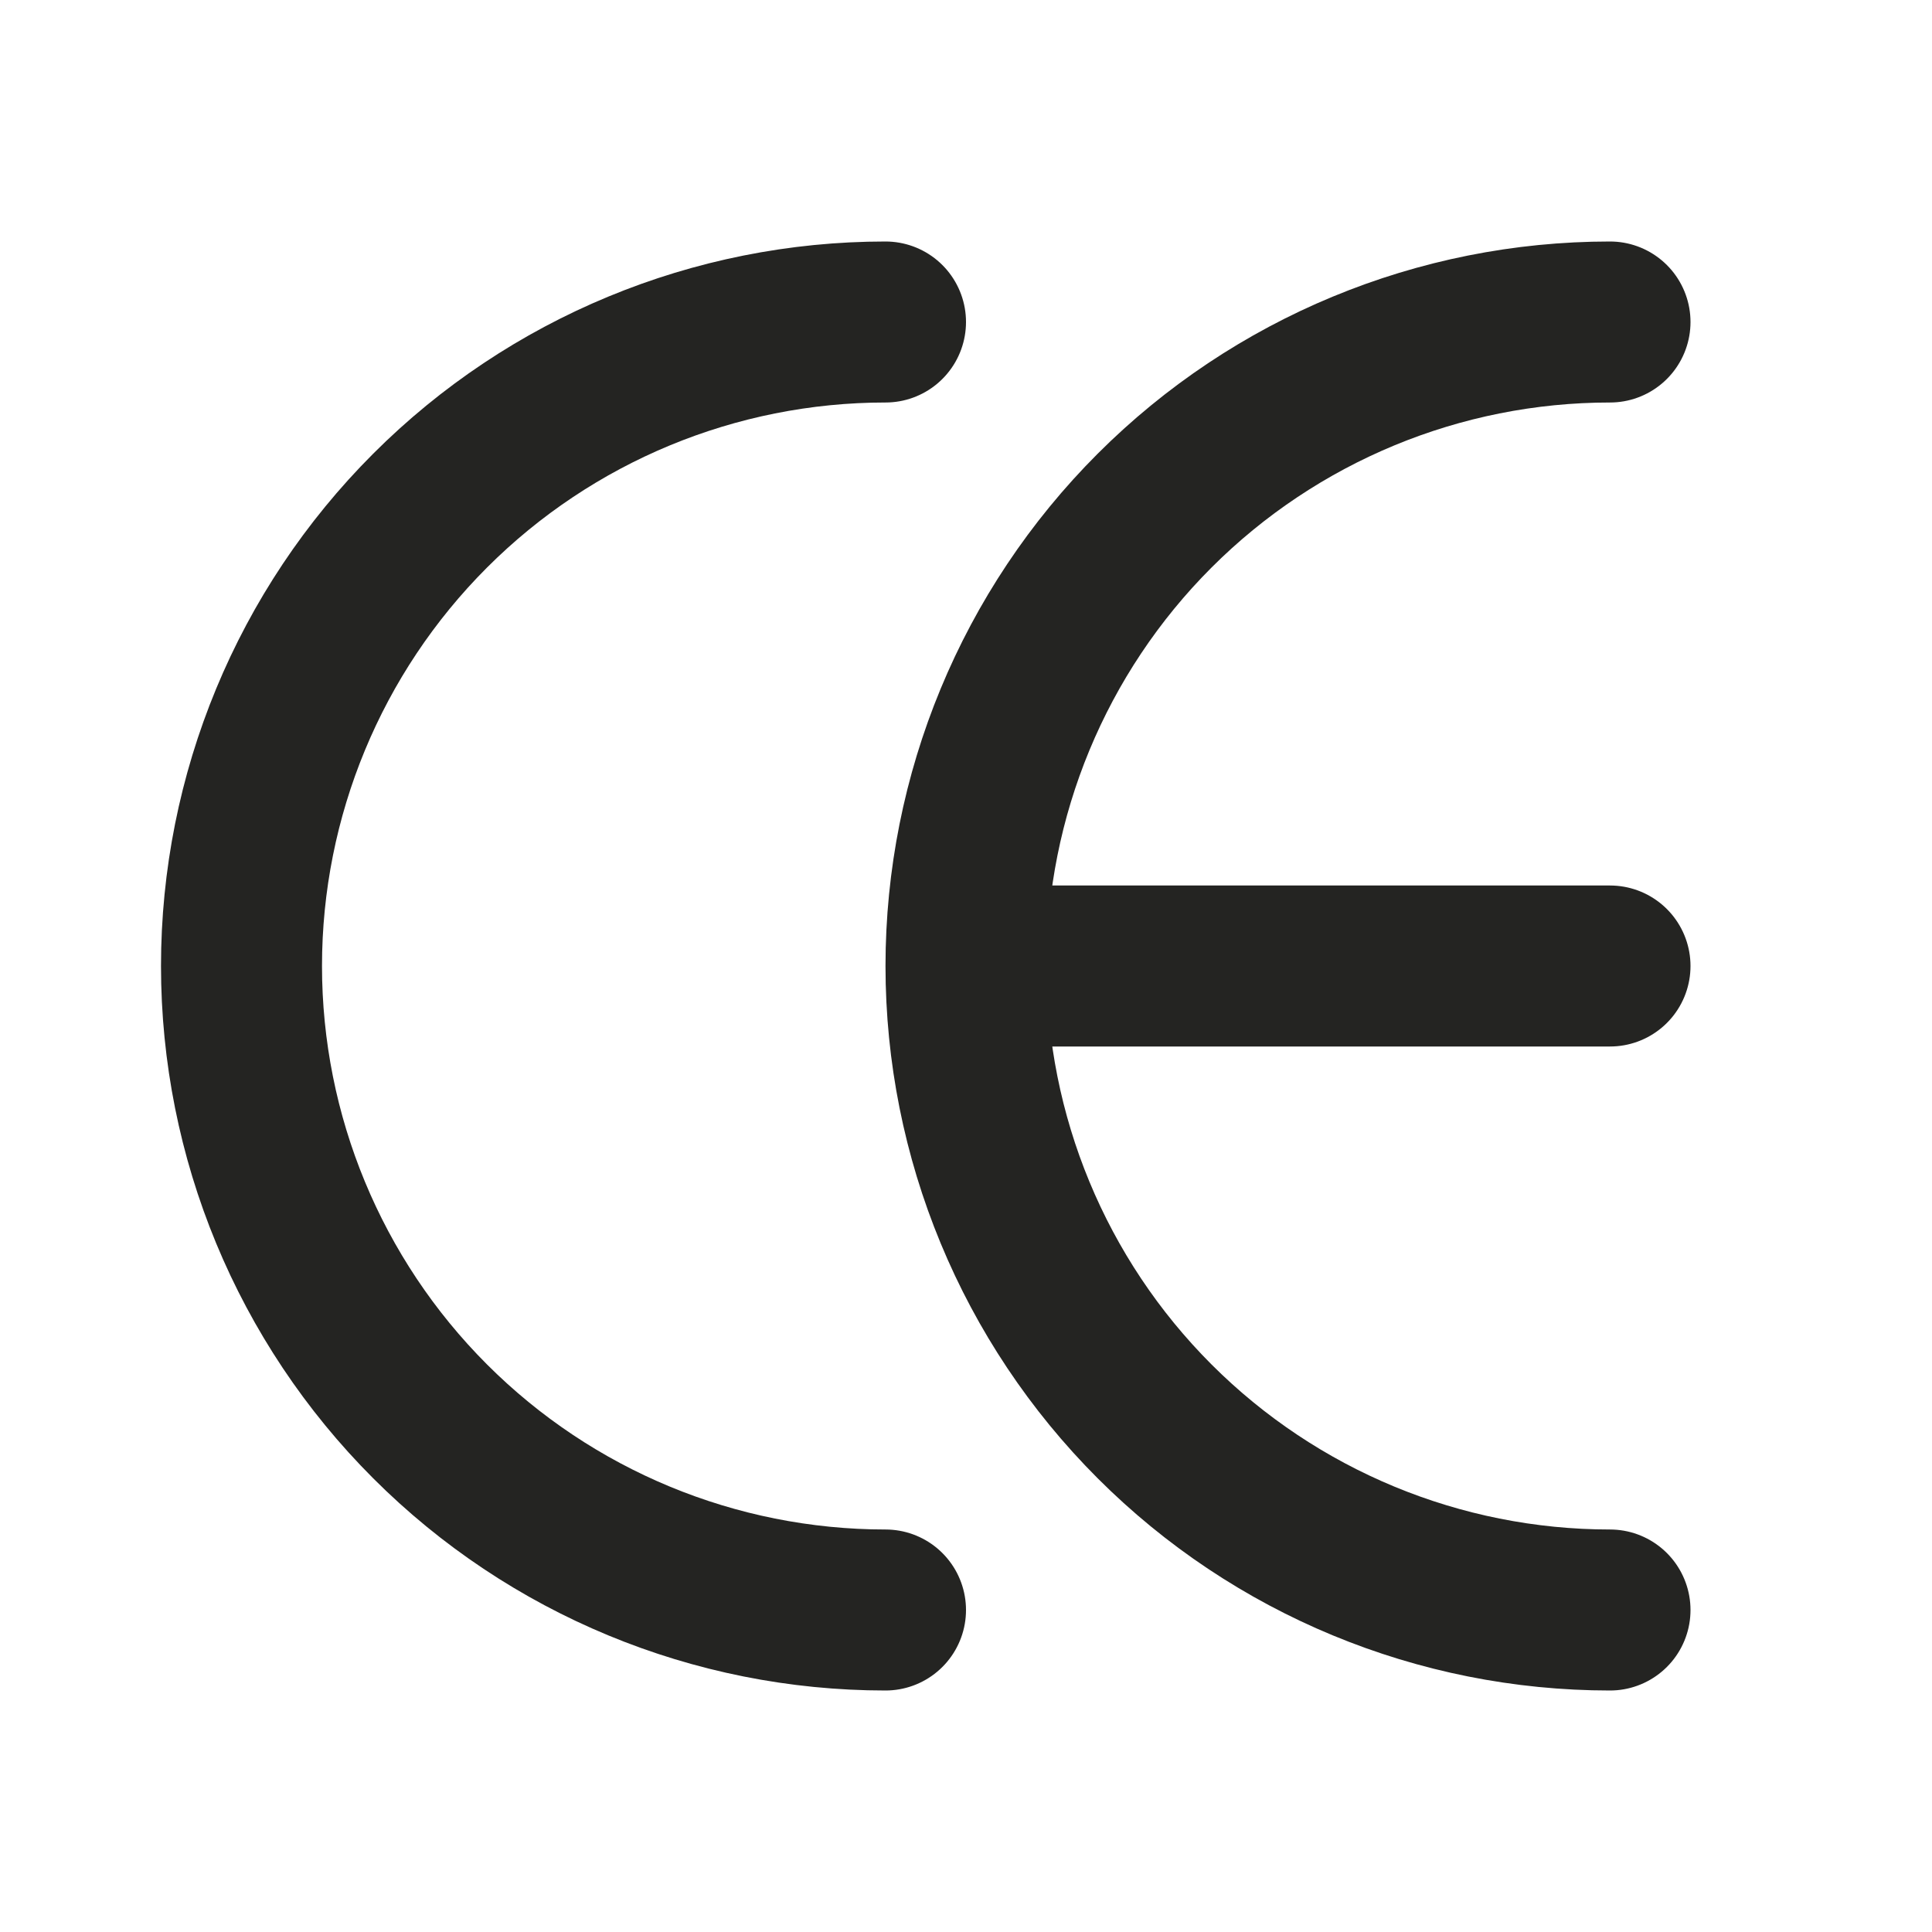 <svg width="24" height="24" viewBox="0 0 24 24" fill="none" xmlns="http://www.w3.org/2000/svg">
<path d="M11 4C8.878 4 6.843 4.843 5.343 6.343C3.843 7.843 3 9.878 3 12C3 14.122 3.843 16.157 5.343 17.657C6.843 19.157 8.878 20 11 20M20 4C17.878 4 15.843 4.843 14.343 6.343C12.843 7.843 12 9.878 12 12M12 12C12 14.122 12.843 16.157 14.343 17.657C15.843 19.157 17.878 20 20 20M12 12H20" stroke="#242422" stroke-width="2" stroke-linecap="round" stroke-linejoin="round"></path>
</svg>
